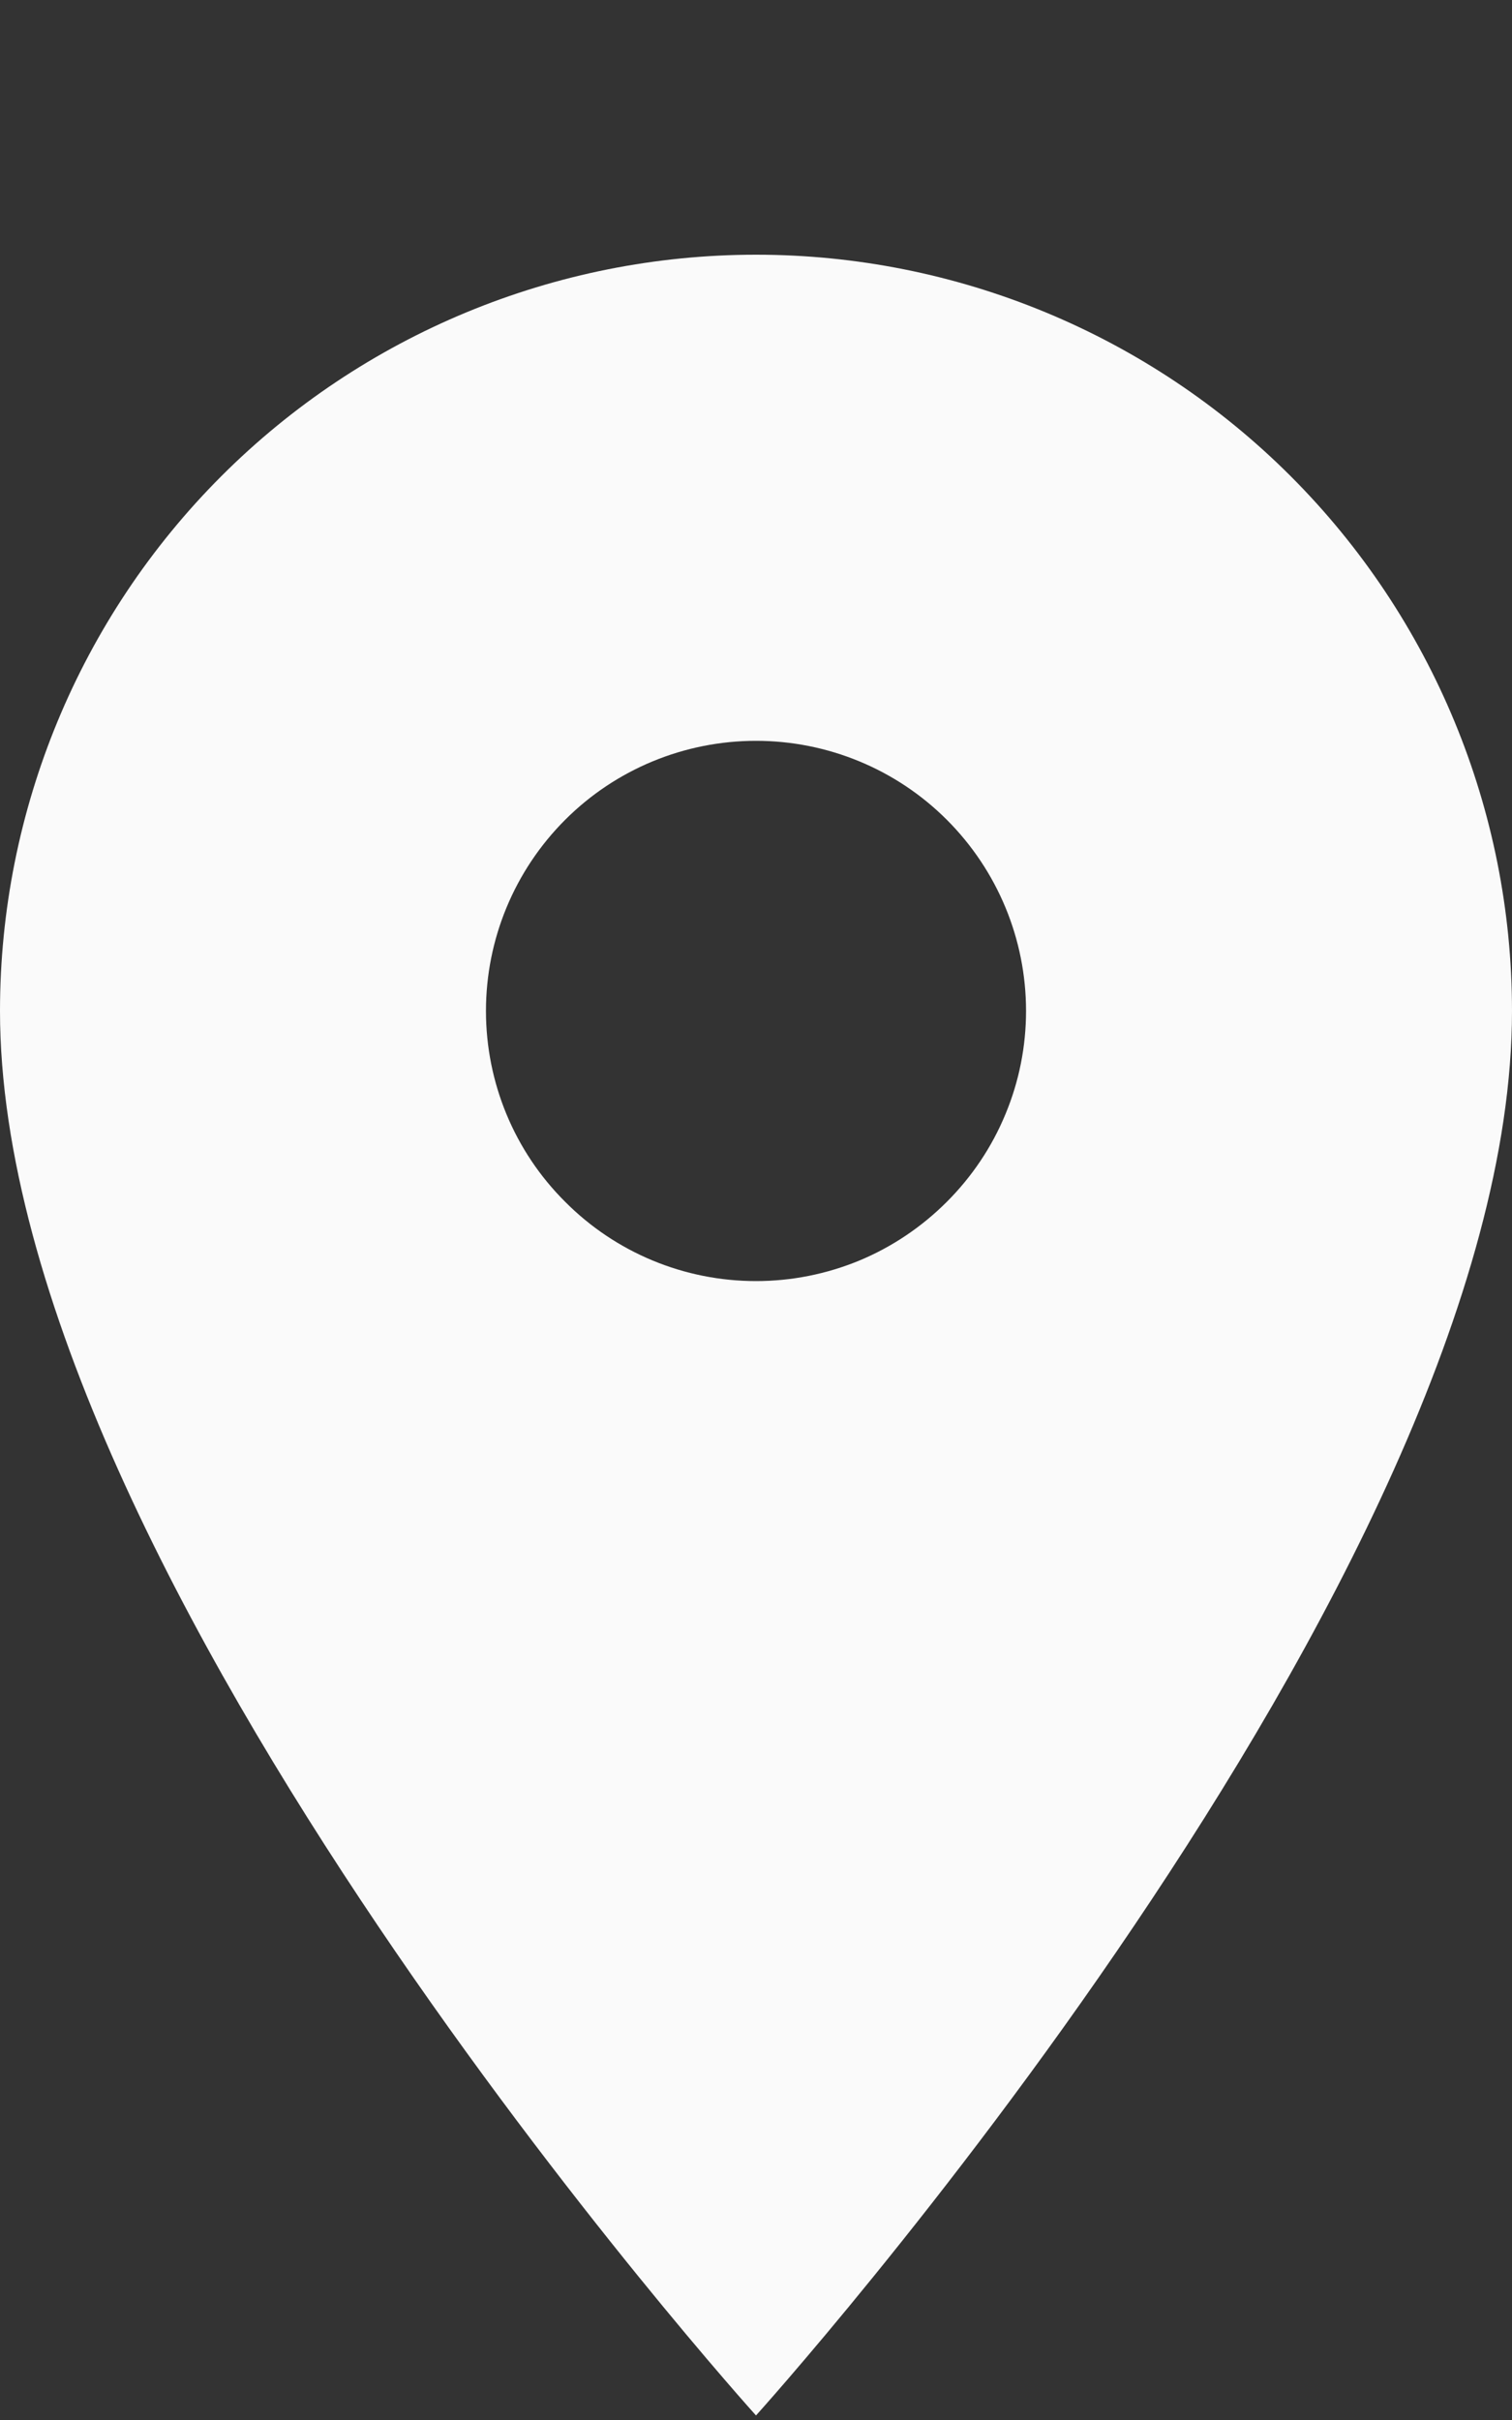 <svg width="5" height="8" viewBox="0 0 5 8" fill="none" xmlns="http://www.w3.org/2000/svg">
<rect x="0" y="0" width="5" height="8" fill="#333333" stroke="none"/>
<path d="M2.5 4.235C2.263 4.235 2.036 4.141 1.869 3.973C1.701 3.806 1.607 3.579 1.607 3.342C1.607 3.105 1.701 2.878 1.869 2.71C2.036 2.543 2.263 2.449 2.5 2.449C2.737 2.449 2.964 2.543 3.131 2.71C3.299 2.878 3.393 3.105 3.393 3.342C3.393 3.459 3.37 3.575 3.325 3.683C3.28 3.792 3.214 3.89 3.131 3.973C3.048 4.056 2.95 4.122 2.842 4.167C2.733 4.212 2.617 4.235 2.5 4.235ZM2.5 0.842C1.837 0.842 1.201 1.105 0.732 1.574C0.263 2.043 0 2.679 0 3.342C0 5.217 2.5 7.985 2.5 7.985C2.5 7.985 5 5.217 5 3.342C5 2.679 4.737 2.043 4.268 1.574C3.799 1.105 3.163 0.842 2.5 0.842Z" fill="#FAFAFA"/>
</svg>
